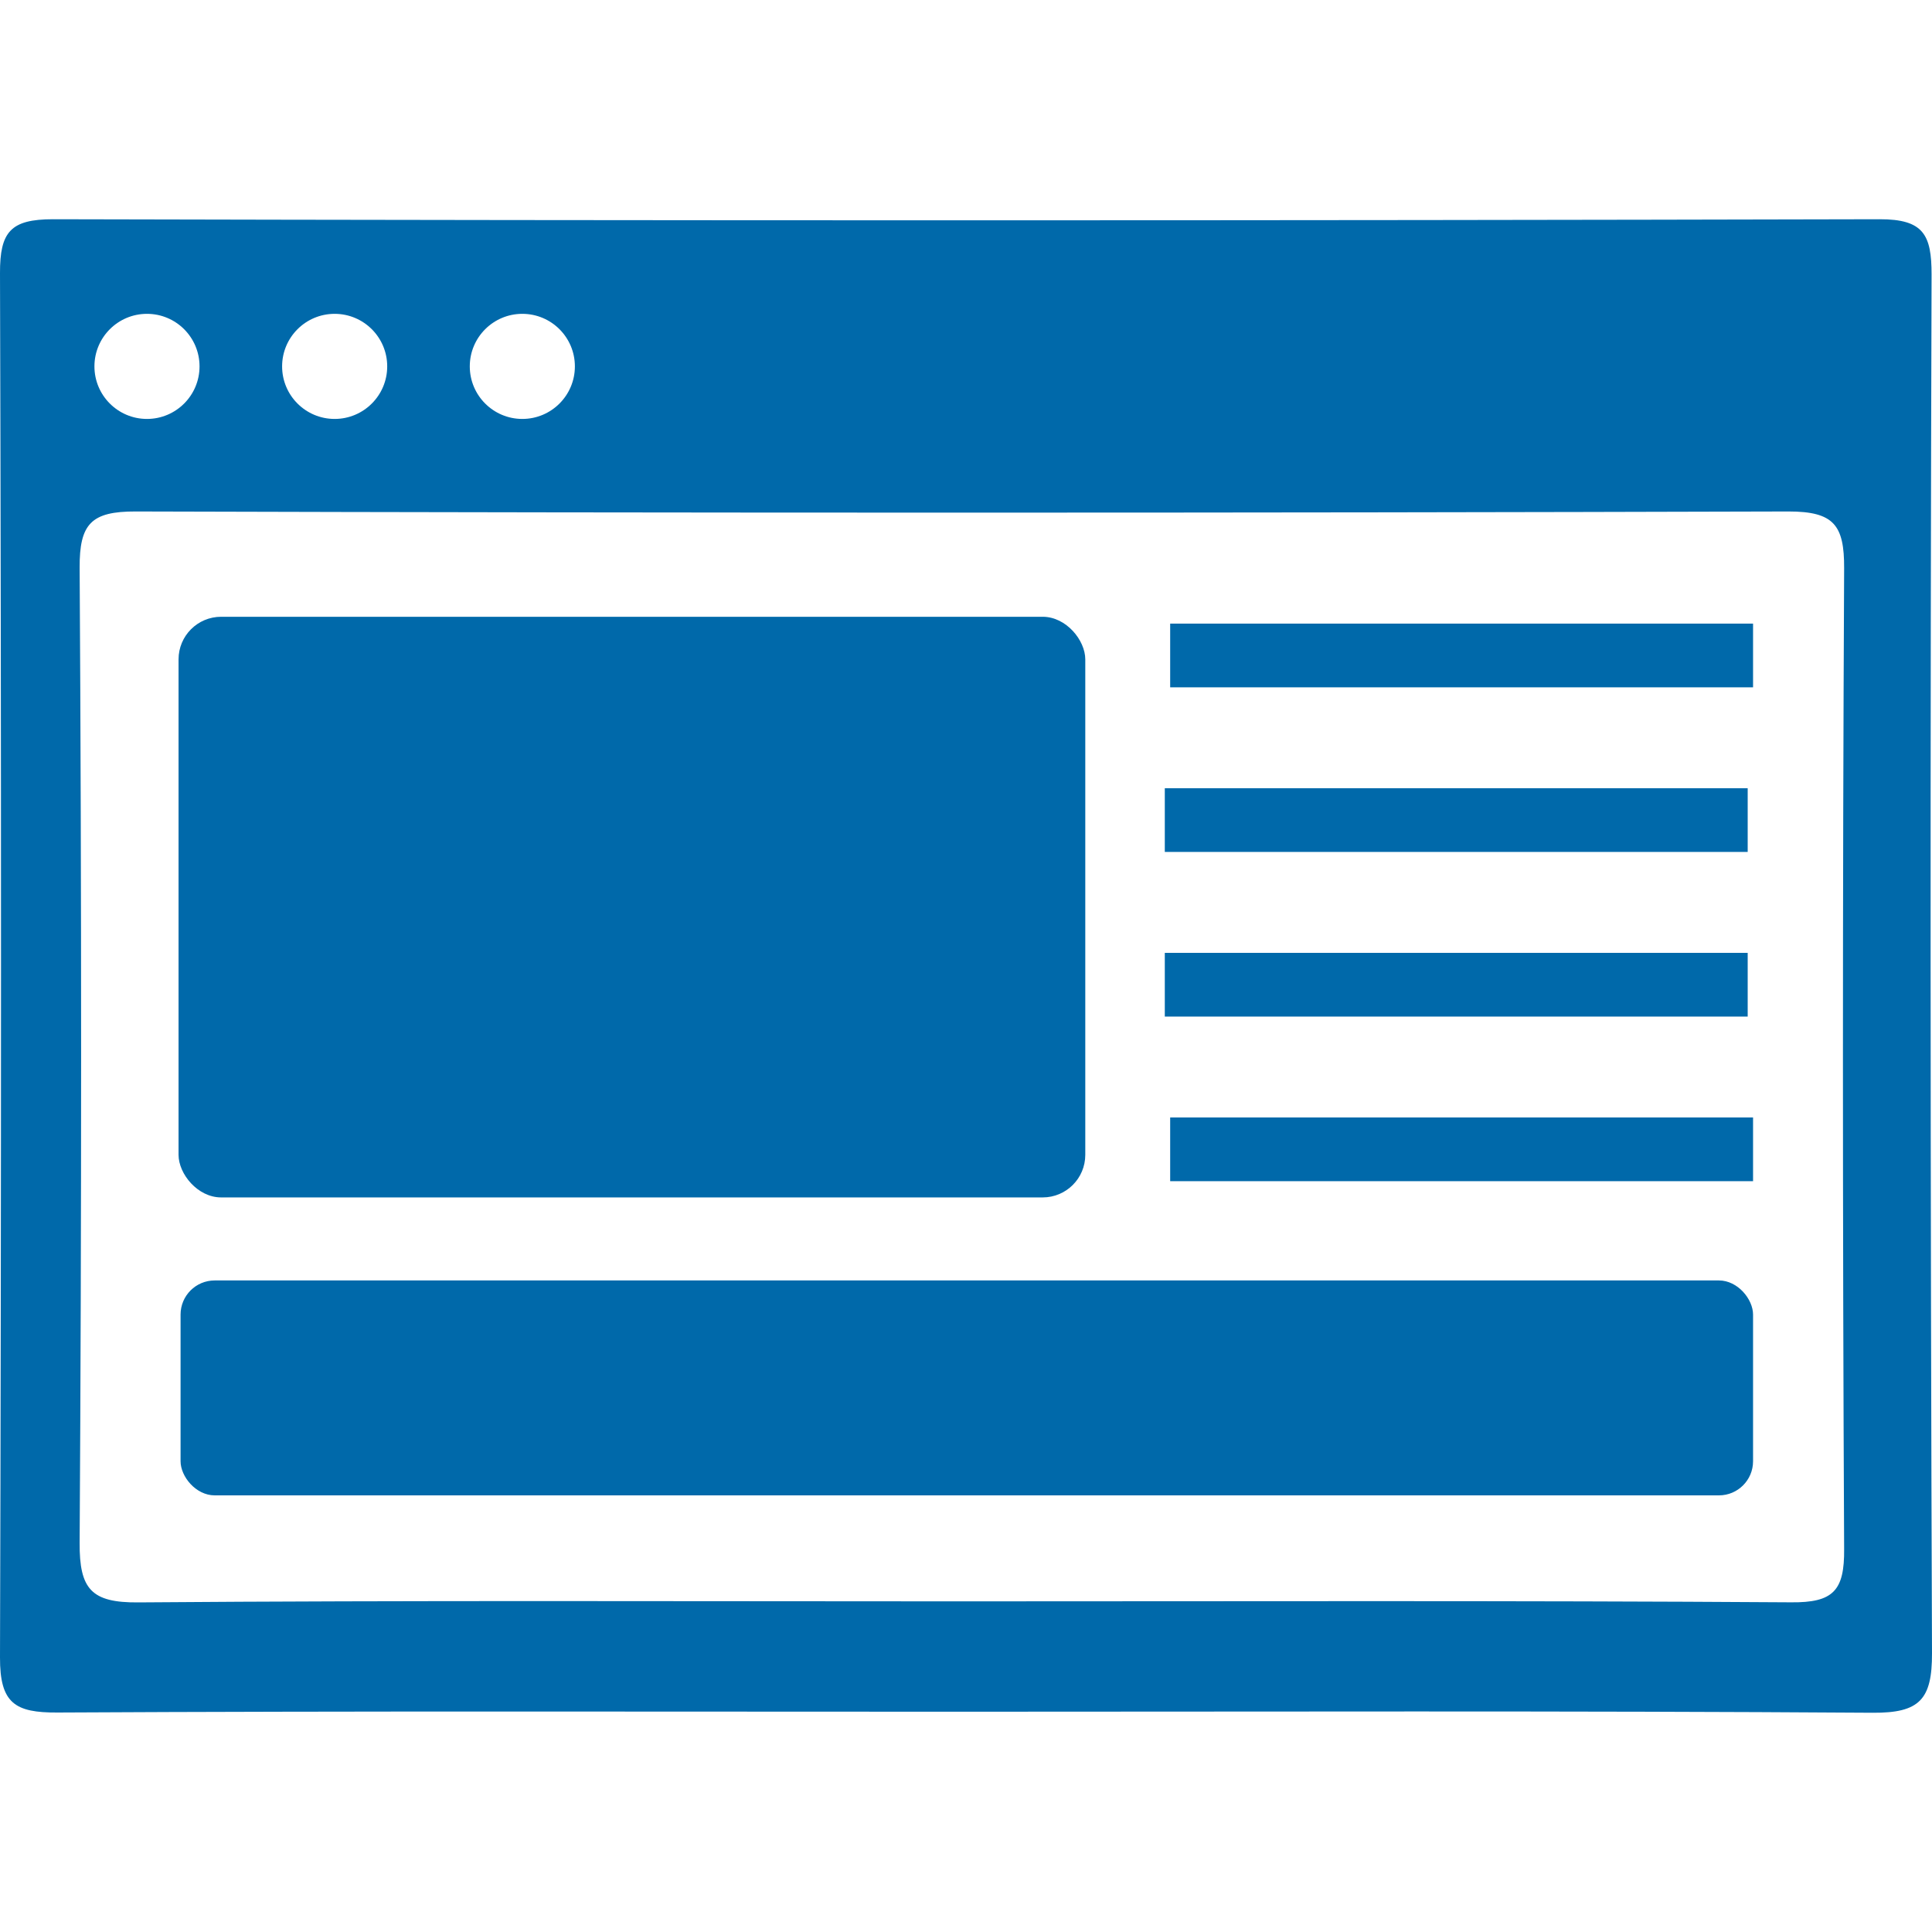<?xml version="1.0" encoding="UTF-8"?>
<svg id="Layer_1" data-name="Layer 1" xmlns="http://www.w3.org/2000/svg" width="50" height="50" viewBox="0 0 50 50">
  <defs>
    <style>
      .cls-1 {
        fill: #0069aa;
      }
    </style>
  </defs>
  <path class="cls-1" d="M49.989,7.105c0-1.024-.203-1.434-1.346-1.431-15.758,.037-31.515,.037-47.273,0C.272,5.674-.003,6.002,0,7.069,.035,19.01,.035,30.951,0,42.892c-.005,1.191,.39,1.434,1.485,1.428,7.782-.041,15.564-.021,23.346-.021,7.881,0,15.761-.026,23.636,.027,1.214,.008,1.537-.344,1.533-1.542-.044-11.893-.048-23.786-.011-35.679Zm-36.471,1.017c.751,0,1.36,.609,1.36,1.36s-.609,1.36-1.36,1.36-1.36-.609-1.36-1.36,.609-1.36,1.36-1.36h0Zm-4.857,0c.751,0,1.36,.609,1.36,1.36,0,.751-.609,1.36-1.36,1.36s-1.36-.609-1.36-1.36h0c0-.751,.609-1.36,1.36-1.36h0Zm-4.857,0c.751,0,1.36,.609,1.36,1.36s-.609,1.36-1.36,1.36-1.36-.609-1.36-1.36h0c0-.751,.609-1.36,1.36-1.36ZM46.352,41.468c-7.201-.048-14.403-.025-21.605-.025-7.057,0-14.114-.028-21.17,.027-1.215,.01-1.523-.345-1.516-1.541,.051-8.411,.051-16.822,0-25.235-.006-1.135,.297-1.461,1.451-1.457,14.259,.04,28.517,.04,42.775,0,1.175,0,1.444,.354,1.439,1.47-.041,8.46-.041,16.92,0,25.38,.01,1.079-.279,1.392-1.374,1.381Z"/>
  <rect class="cls-1" x="4.621" y="15.962" width="23.466" height="15.027" rx="1.102" ry="1.102"/>
  <rect class="cls-1" x="4.673" y="33.138" width="40.696" height="5.562" rx=".883" ry=".883"/>
  <rect class="cls-1" x="30.284" y="16.139" width="15.085" height="1.649"/>
  <rect class="cls-1" x="30.284" y="28.92" width="15.085" height="1.649"/>
  <rect class="cls-1" x="30.145" y="24.66" width="15.085" height="1.649"/>
  <rect class="cls-1" x="30.145" y="20.399" width="15.085" height="1.649"/>
</svg>